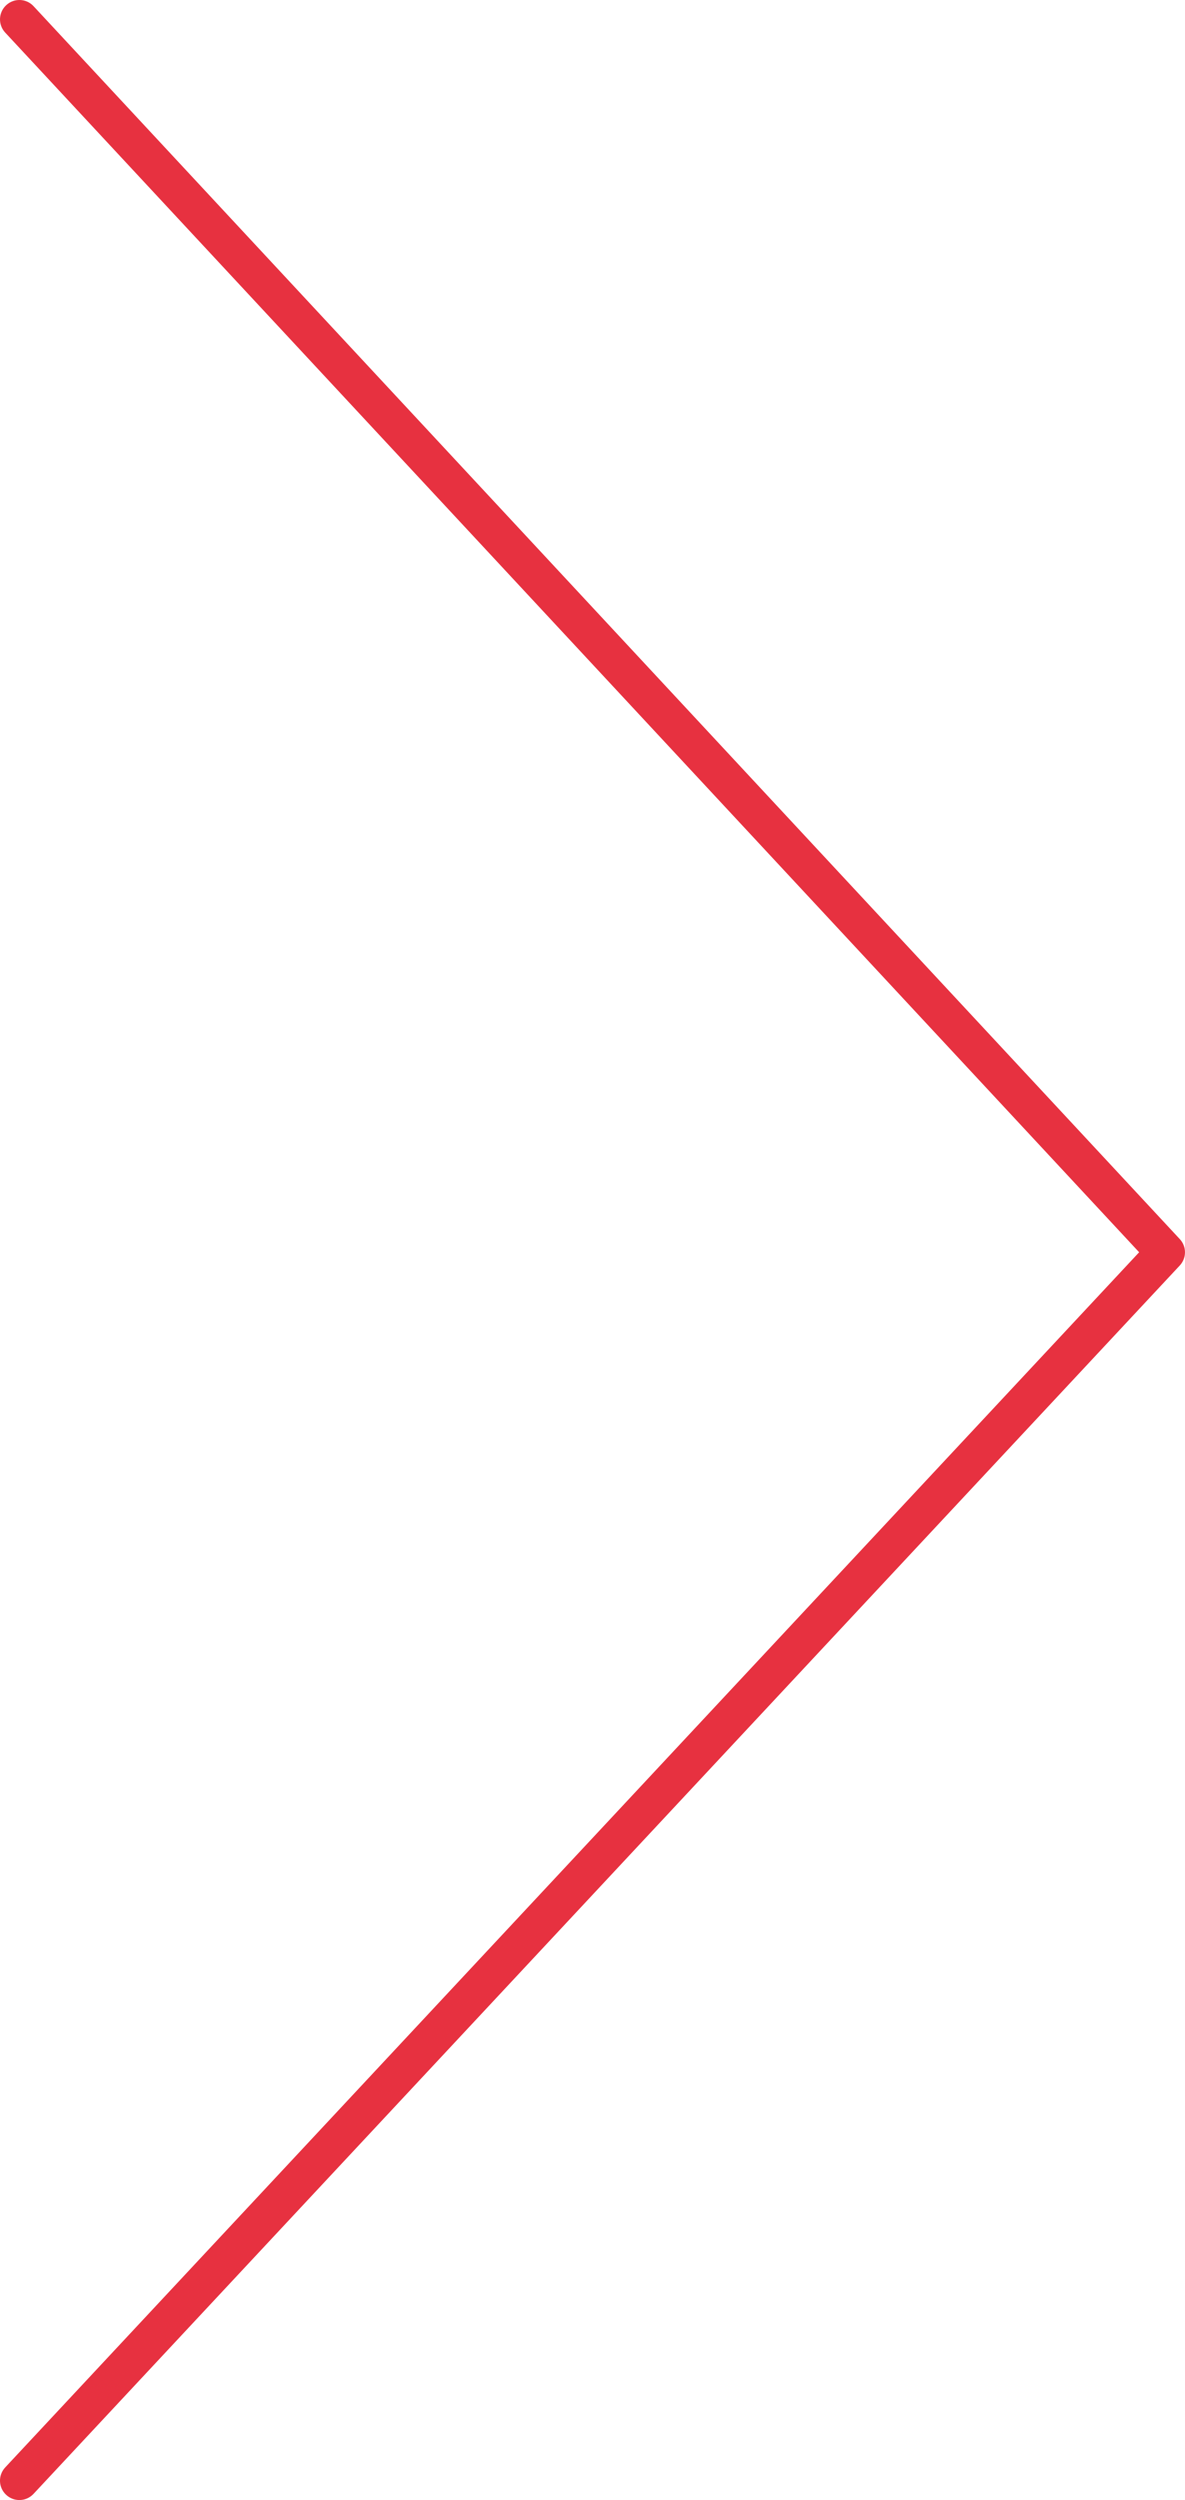 <?xml version="1.0" encoding="UTF-8"?><svg id="a" xmlns="http://www.w3.org/2000/svg" viewBox="0 0 59.016 124.455"><defs><style>.cls-1{fill:#e73140;stroke-width:0px;}</style></defs><path class="cls-1" d="m.964,124.455h0c-.236,0-.472-.086-.658-.26-.39-.363-.41-.973-.047-1.363l56.473-60.493L.259,1.622C-.104,1.232-.082.622.308.259c.391-.364,1.002-.342,1.363.049l57.085,61.375c.346.371.345.945,0,1.315L1.67,124.148c-.19.203-.447.307-.705.307h0Z"/></svg>